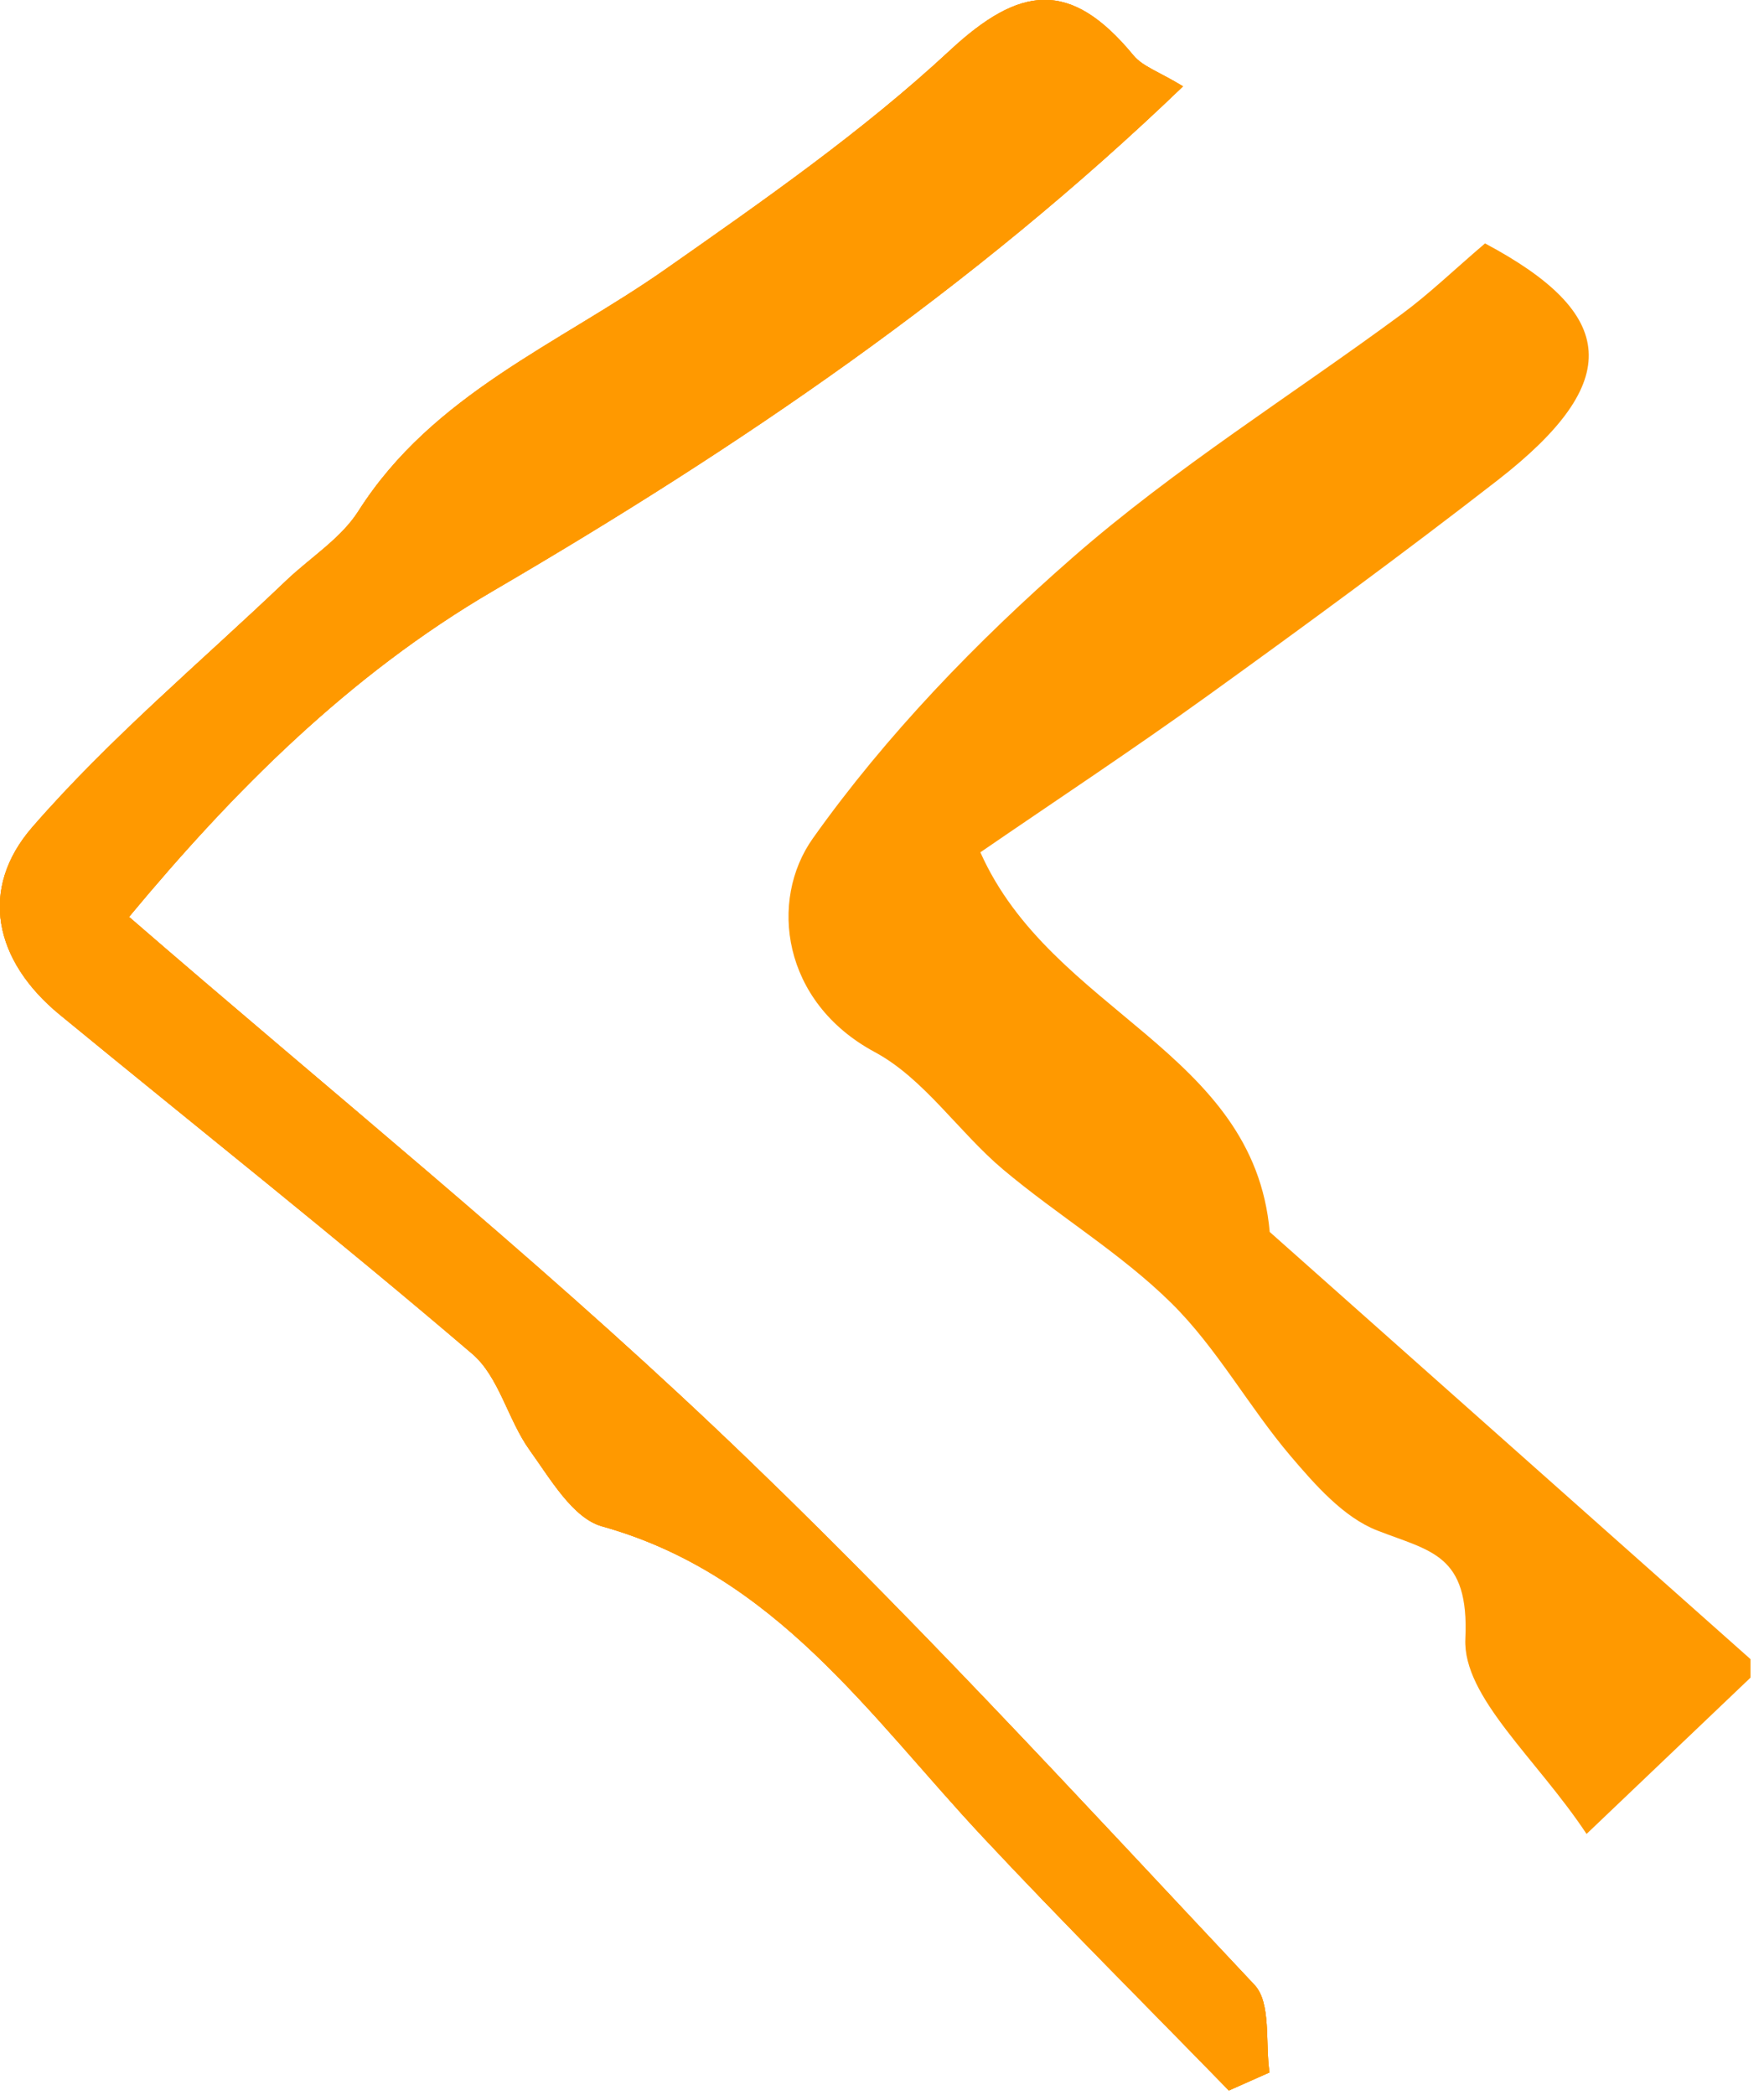 <?xml version="1.0" encoding="UTF-8" standalone="no"?>
<!DOCTYPE svg PUBLIC "-//W3C//DTD SVG 1.1//EN" "http://www.w3.org/Graphics/SVG/1.1/DTD/svg11.dtd">
<svg width="100%" height="100%" viewBox="0 0 128 152" version="1.1" xmlns="http://www.w3.org/2000/svg" xmlns:xlink="http://www.w3.org/1999/xlink" xml:space="preserve" xmlns:serif="http://www.serif.com/" style="fill-rule:evenodd;clip-rule:evenodd;stroke-linejoin:round;stroke-miterlimit:2;">
    <g transform="matrix(1,0,0,1,-1517.15,-464.156)">
        <g transform="matrix(5.556,0,0,5.556,1599.4,610.288)">
            <path d="M0,-25.578C-0.825,-26.578 -1.484,-26.491 -2.397,-25.643C-3.538,-24.583 -4.835,-23.681 -6.115,-22.784C-7.511,-21.805 -9.15,-21.157 -10.123,-19.627C-10.351,-19.269 -10.751,-19.02 -11.068,-18.717C-12.183,-17.653 -13.376,-16.657 -14.382,-15.499C-15.084,-14.691 -14.88,-13.754 -14.024,-13.051C-12.227,-11.575 -10.404,-10.131 -8.636,-8.621C-8.285,-8.321 -8.171,-7.758 -7.885,-7.362C-7.616,-6.989 -7.321,-6.474 -6.941,-6.368C-4.677,-5.736 -3.448,-3.895 -1.978,-2.321C-0.924,-1.195 0.169,-0.106 1.245,1C1.422,0.921 1.599,0.843 1.776,0.764C1.718,0.376 1.801,-0.145 1.58,-0.38C-0.733,-2.839 -3.016,-5.335 -5.465,-7.654C-7.885,-9.947 -10.487,-12.048 -13.118,-14.328C-11.758,-15.965 -10.25,-17.482 -8.365,-18.584C-5.165,-20.454 -2.114,-22.519 0.647,-25.174C0.334,-25.365 0.12,-25.433 0,-25.578" style="fill:rgb(255,153,0);fill-rule:nonzero;"/>
        </g>
        <g transform="matrix(5.556,0,0,5.556,1602.99,608.043)">
            <path d="M0,-24.77C-0.313,-24.961 -0.527,-25.028 -0.647,-25.174C-1.471,-26.174 -2.13,-26.087 -3.044,-25.239C-4.185,-24.179 -5.481,-23.277 -6.761,-22.379C-8.157,-21.401 -9.797,-20.753 -10.769,-19.223C-10.997,-18.864 -11.397,-18.616 -11.715,-18.313C-12.829,-17.249 -14.022,-16.253 -15.028,-15.095C-15.73,-14.287 -15.526,-13.349 -14.67,-12.646C-12.874,-11.171 -11.05,-9.727 -9.283,-8.217C-8.931,-7.917 -8.817,-7.354 -8.531,-6.957C-8.263,-6.584 -7.968,-6.07 -7.588,-5.964C-5.323,-5.332 -4.095,-3.491 -2.624,-1.917C-1.571,-0.79 -0.477,0.299 0.599,1.404C0.776,1.326 0.953,1.247 1.13,1.168C1.072,0.78 1.155,0.259 0.933,0.024C-1.379,-2.435 -3.662,-4.931 -6.111,-7.25C-8.532,-9.542 -11.133,-11.643 -13.765,-13.923C-12.404,-15.561 -10.897,-17.078 -9.011,-18.18C-5.811,-20.049 -2.76,-22.115 0,-24.77" style="fill:rgb(255,153,0);fill-rule:nonzero;"/>
        </g>
        <g transform="matrix(5.556,0,0,5.556,1602.99,608.043)">
            <path d="M0,-24.77C-0.313,-24.961 -0.527,-25.028 -0.647,-25.174C-1.471,-26.174 -2.13,-26.087 -3.044,-25.239C-4.185,-24.179 -5.481,-23.277 -6.761,-22.379C-8.157,-21.401 -9.797,-20.753 -10.769,-19.223C-10.997,-18.864 -11.397,-18.616 -11.715,-18.313C-12.829,-17.249 -14.022,-16.253 -15.028,-15.095C-15.73,-14.287 -15.526,-13.349 -14.67,-12.646C-12.874,-11.171 -11.05,-9.727 -9.283,-8.217C-8.931,-7.917 -8.817,-7.354 -8.531,-6.957C-8.263,-6.584 -7.968,-6.07 -7.588,-5.964C-5.323,-5.332 -4.095,-3.491 -2.624,-1.917C-1.571,-0.79 -0.477,0.299 0.599,1.404C0.776,1.326 0.953,1.247 1.13,1.168C1.072,0.78 1.155,0.259 0.933,0.024C-1.379,-2.435 -3.662,-4.931 -6.111,-7.25C-8.532,-9.542 -11.133,-11.643 -13.765,-13.923C-12.404,-15.561 -10.897,-17.078 -9.011,-18.18C-5.811,-20.049 -2.76,-22.115 0,-24.77" style="fill:rgb(255,153,0);fill-rule:nonzero;"/>
        </g>
        <g transform="matrix(5.556,0,0,5.556,1644.17,494.502)">
            <path d="M0,16.206C-2.093,14.346 -4.186,12.487 -6.279,10.627C-6.488,8.256 -9.124,7.766 -10.058,5.669C-9.09,5.004 -8.073,4.333 -7.085,3.621C-5.811,2.703 -4.544,1.774 -3.304,0.811C-1.64,-0.483 -1.741,-1.364 -3.467,-2.283C-3.876,-1.934 -4.198,-1.622 -4.557,-1.358C-5.991,-0.3 -7.518,0.651 -8.854,1.82C-10.104,2.913 -11.288,4.138 -12.245,5.486C-12.822,6.298 -12.651,7.625 -11.439,8.277C-10.793,8.624 -10.343,9.321 -9.763,9.81C-9.047,10.413 -8.225,10.903 -7.563,11.557C-6.968,12.144 -6.553,12.91 -6.007,13.553C-5.685,13.931 -5.314,14.355 -4.875,14.526C-4.176,14.799 -3.672,14.835 -3.724,15.94C-3.76,16.7 -2.791,17.507 -2.141,18.489C-1.352,17.737 -0.676,17.093 0,16.448L0,16.206Z" style="fill:rgb(255,153,0);fill-rule:nonzero;"/>
        </g>
    </g>
</svg>

